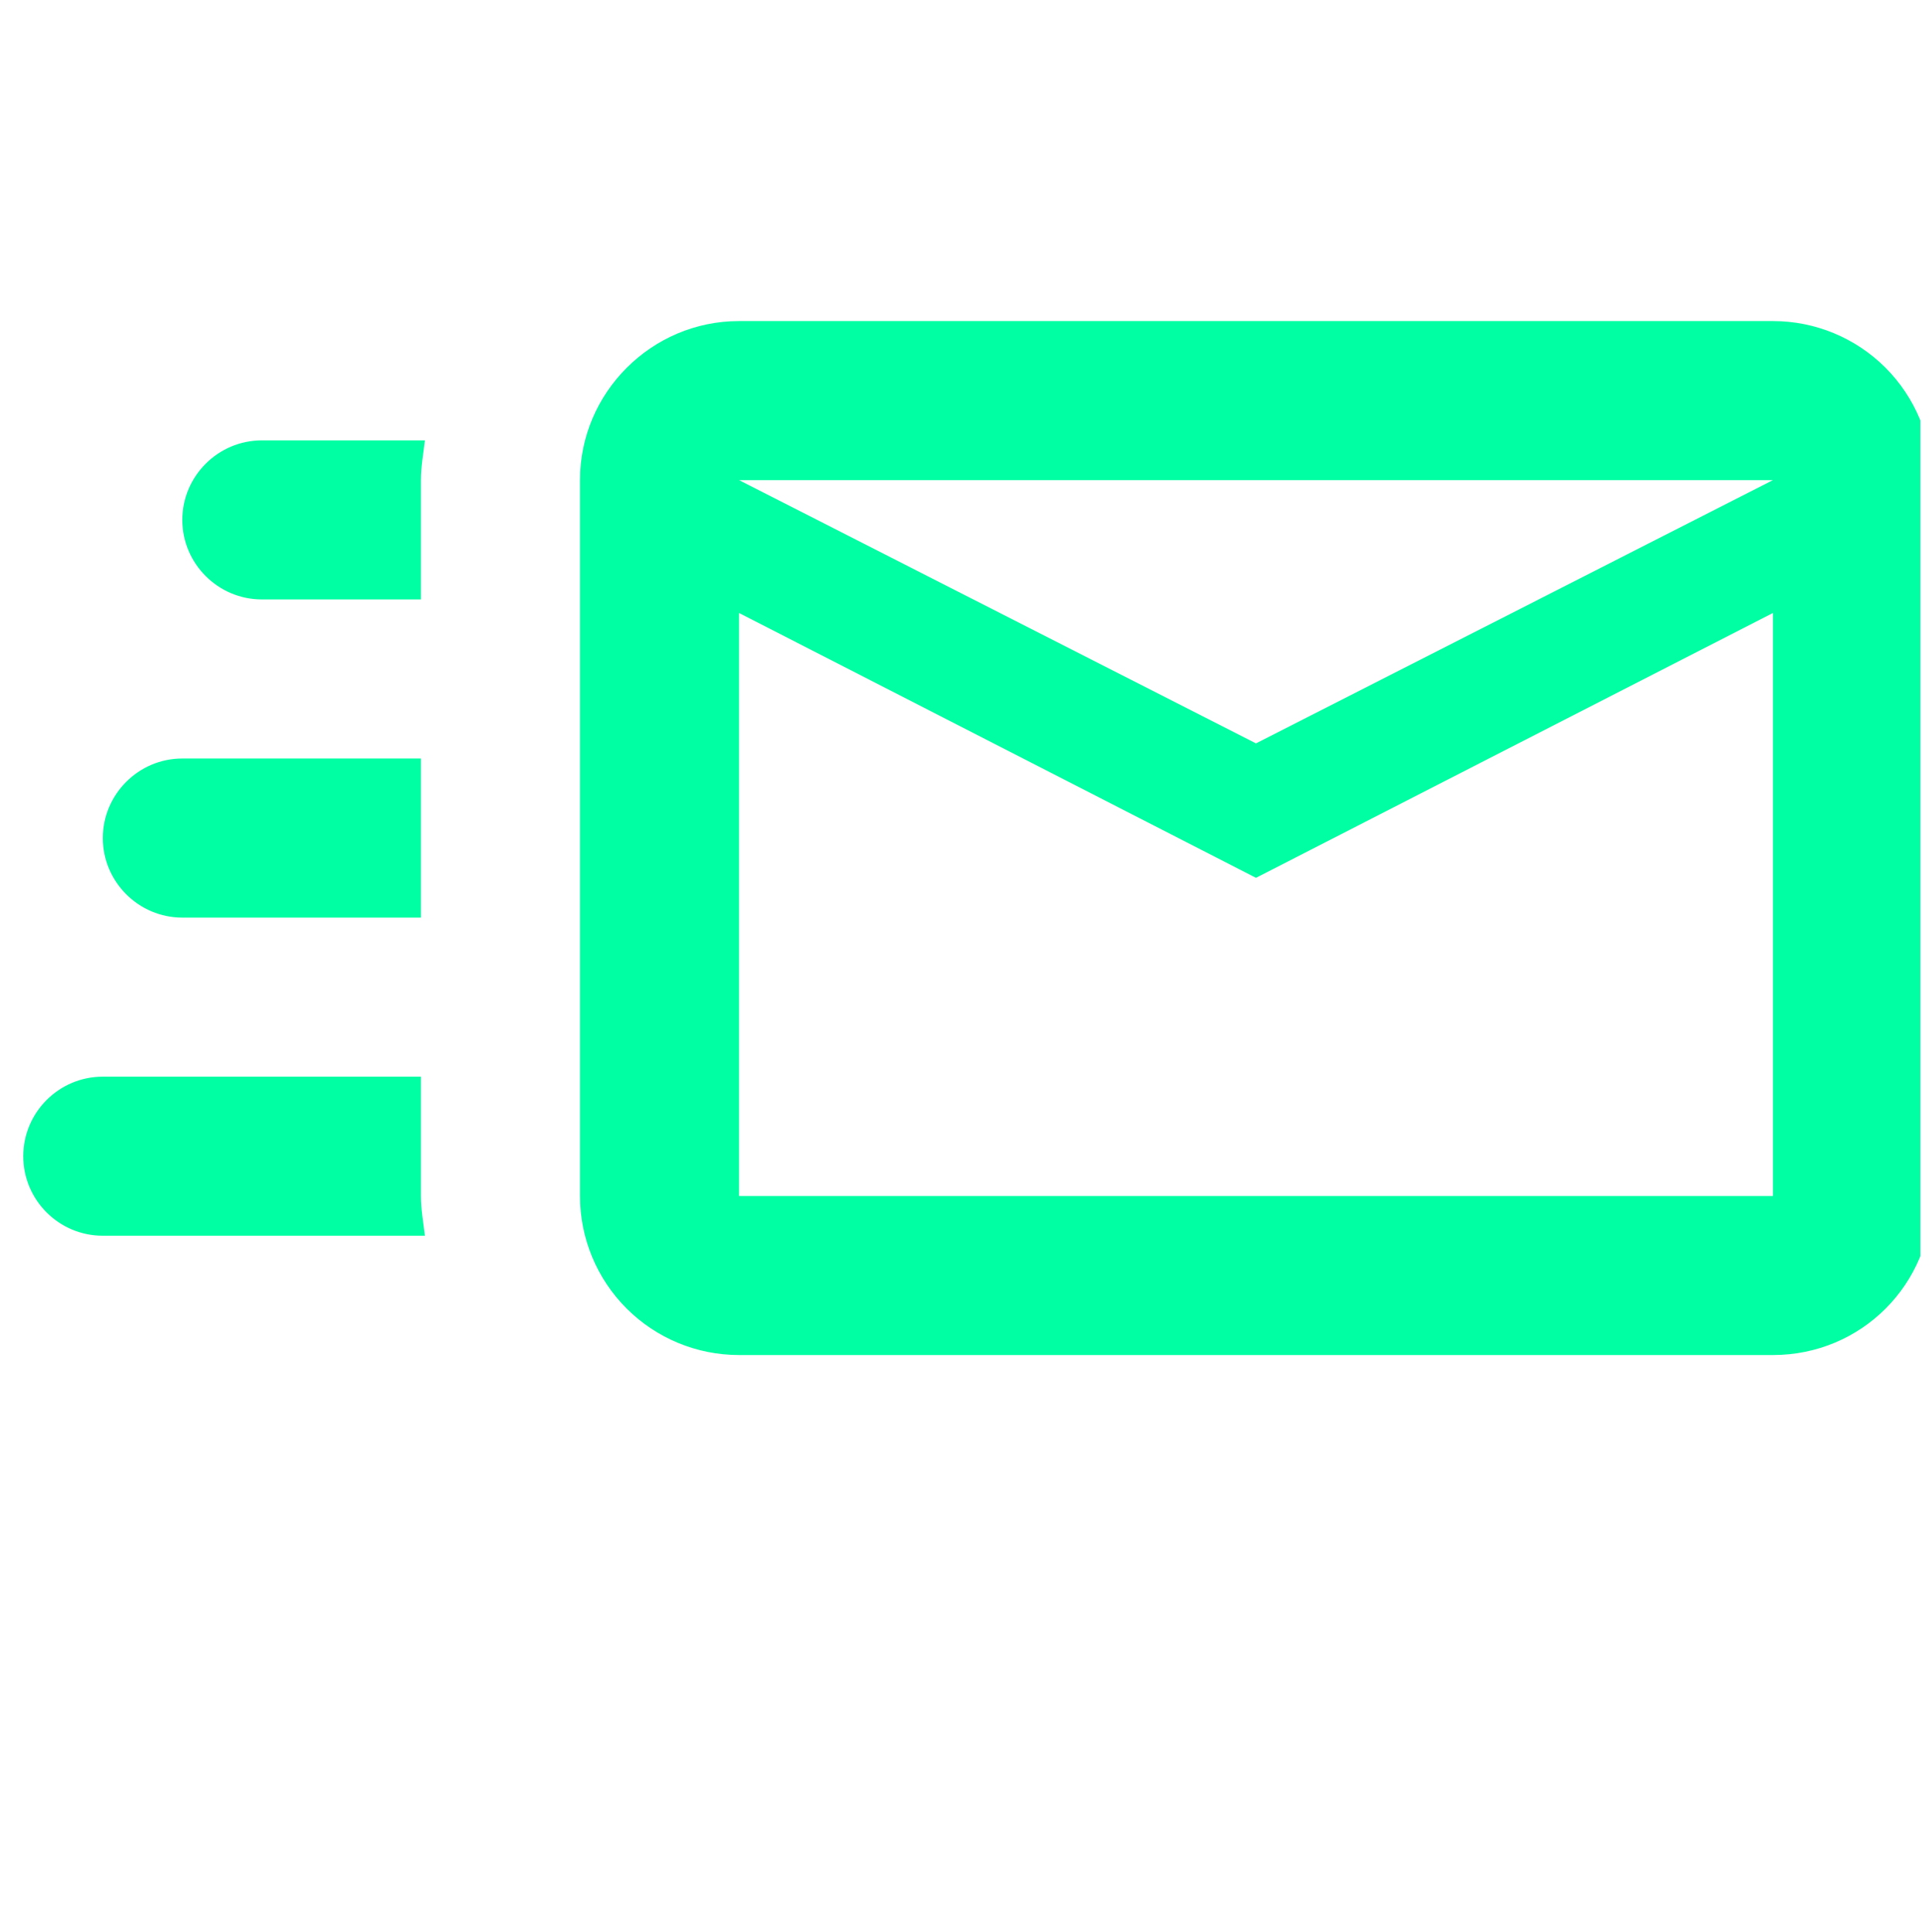 <svg width="83" height="82" viewBox="0 0 83 82" fill="none" xmlns="http://www.w3.org/2000/svg">
<g clip-path="url(#clip0_2945_3557)">
<path d="M76.167 13.792H31.75C27.992 13.792 24.917 16.867 24.917 20.625V51.375C24.917 53.187 25.637 54.925 26.918 56.207C28.2 57.489 29.938 58.208 31.75 58.208H76.167C79.959 58.208 83 55.168 83 51.375V20.625C83 18.813 82.28 17.075 80.999 15.793C79.717 14.512 77.979 13.792 76.167 13.792ZM76.167 51.375H31.75V26.331L53.958 37.708L76.167 26.331V51.375ZM53.958 31.934L31.75 20.625H76.167L53.958 31.934ZM18.083 51.375C18.083 51.956 18.186 52.503 18.254 53.083H4.417C2.531 53.083 1 51.546 1 49.667C1 47.788 2.531 46.25 4.417 46.25H18.083V51.375ZM11.25 18.917H18.254C18.186 19.498 18.083 20.044 18.083 20.625V25.75H11.25C9.371 25.75 7.833 24.213 7.833 22.333C7.833 20.454 9.371 18.917 11.25 18.917ZM4.417 36C4.417 34.121 5.954 32.583 7.833 32.583H18.083V39.417H7.833C5.954 39.417 4.417 37.879 4.417 36Z" fill="#00FFA2"/>
</g>
<defs>
<clipPath id="clip0_2945_3557">
<rect width="82" height="82" fill="white" transform="translate(0.5)"/>
</clipPath>
</defs>
</svg>
